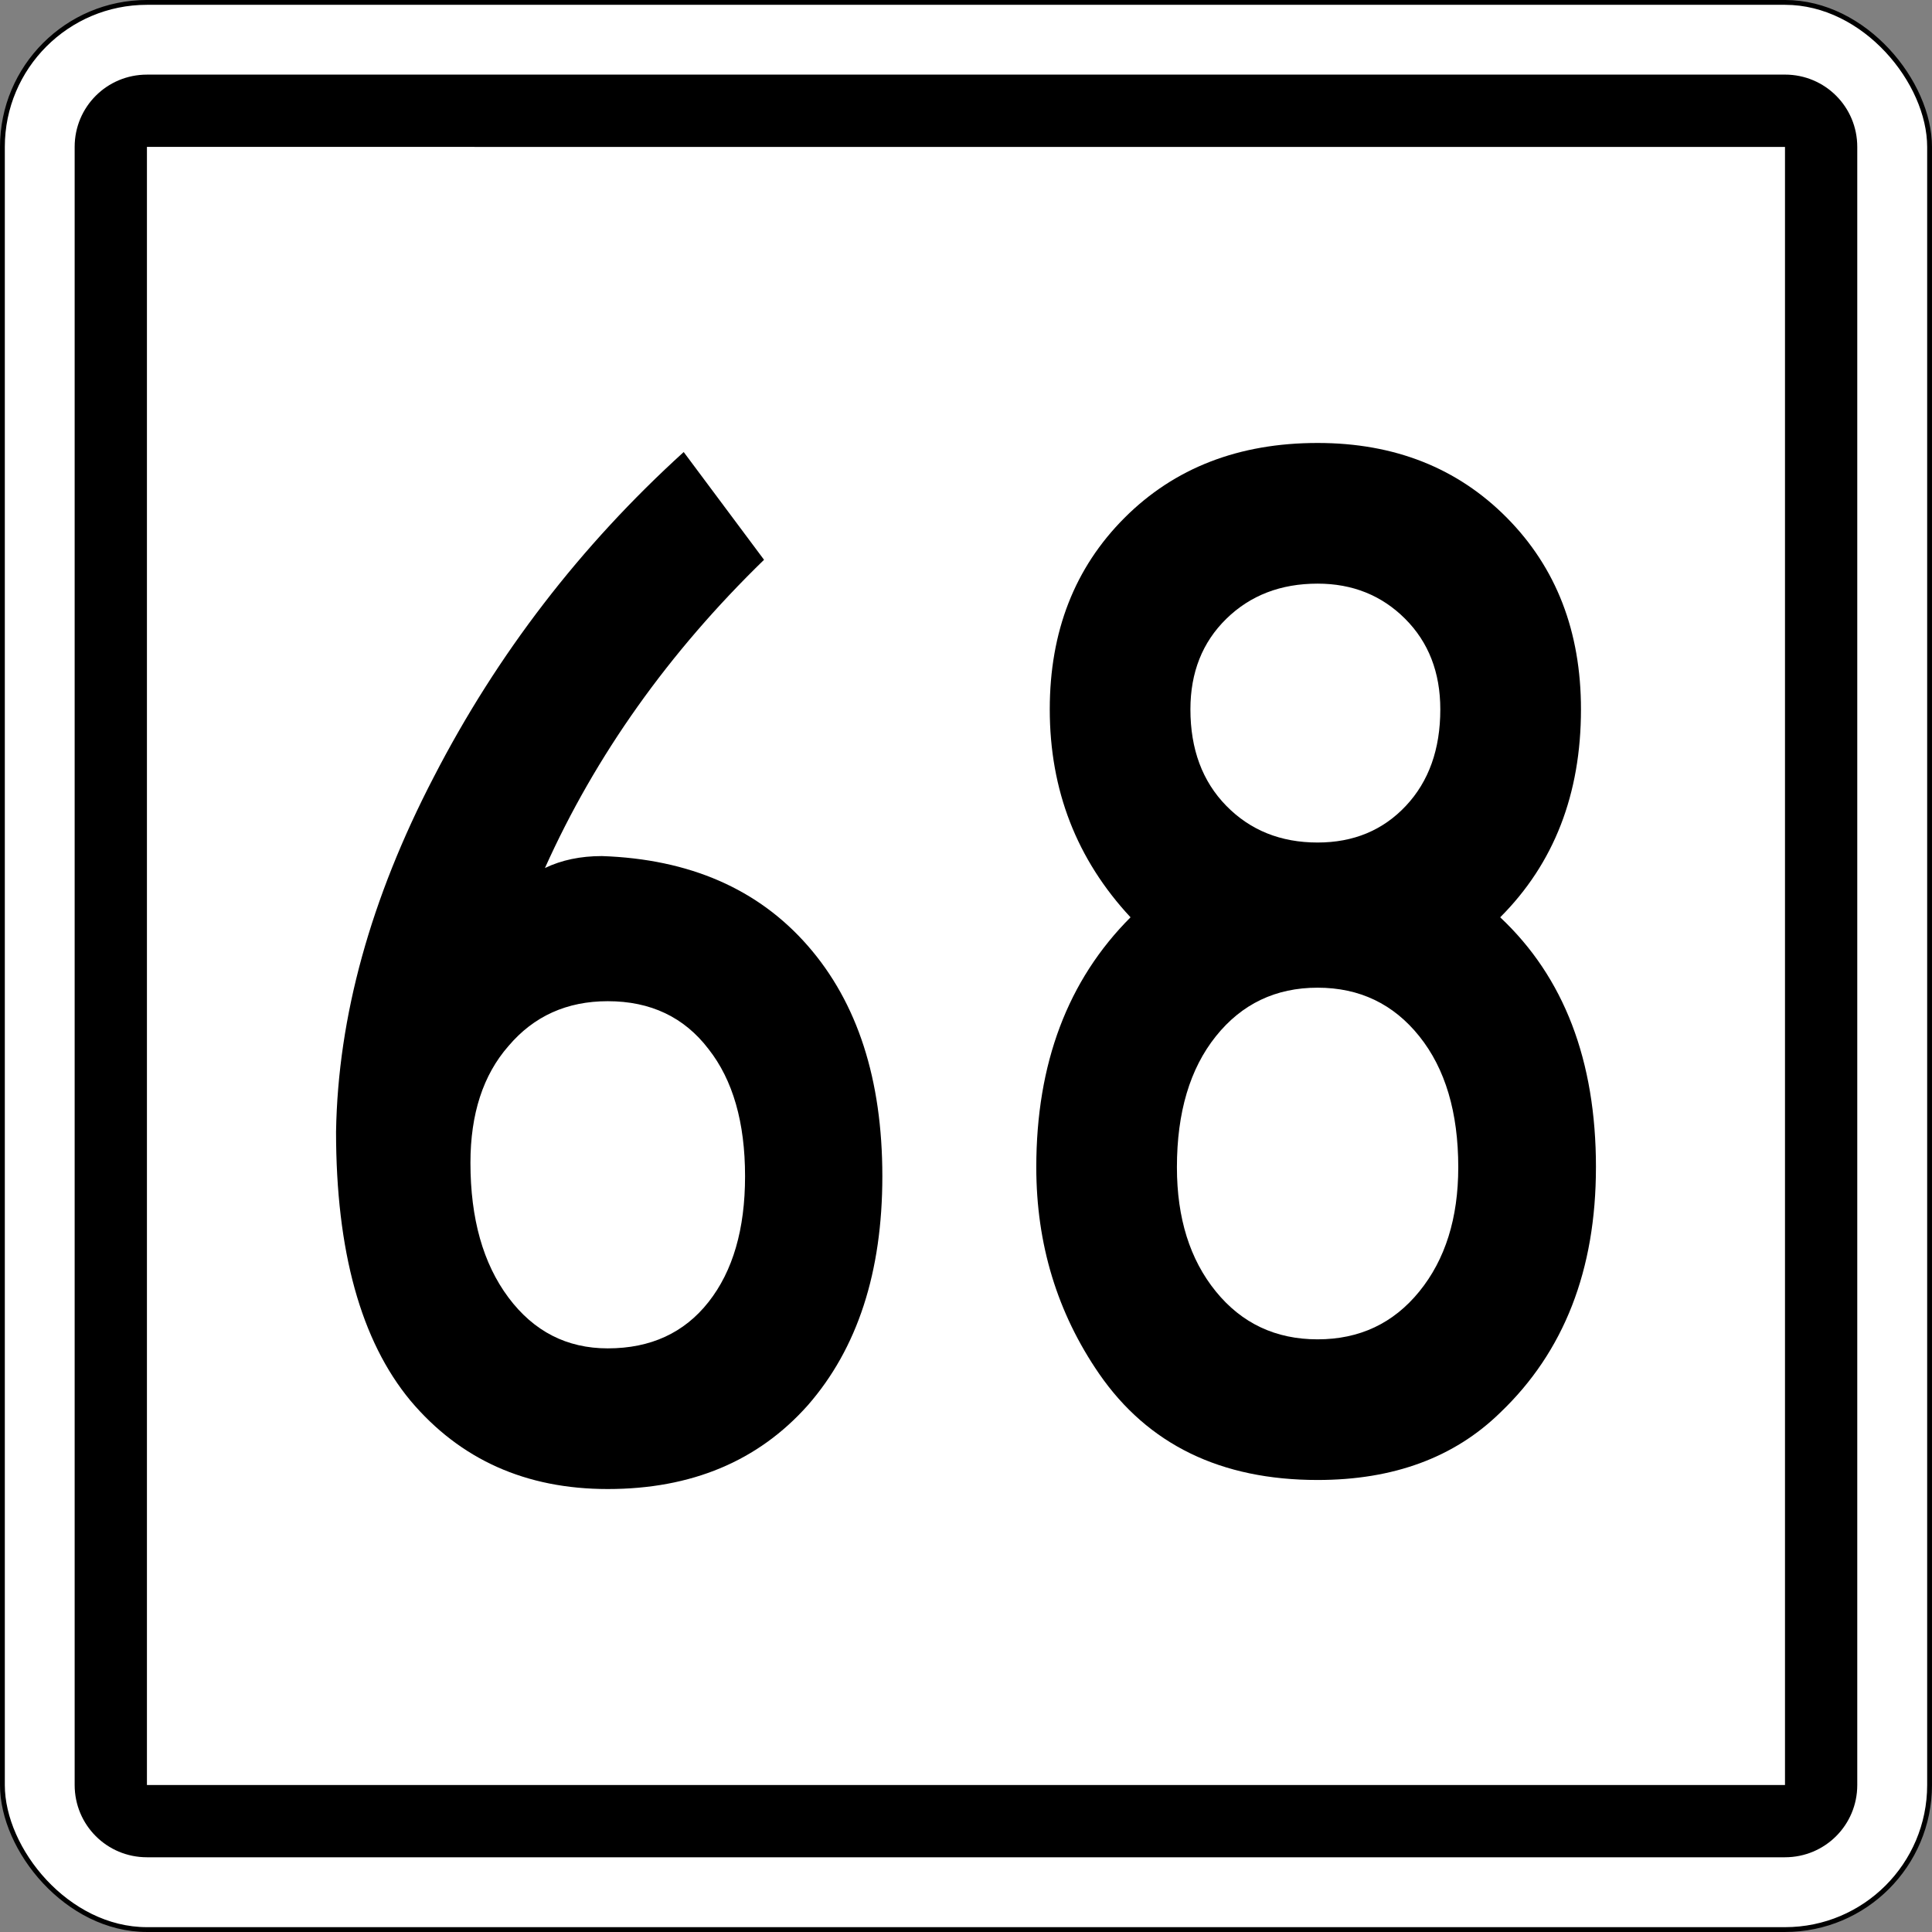 <?xml version="1.0" encoding="UTF-8" standalone="no"?>
<!-- Created with Inkscape (http://www.inkscape.org/) -->

<svg
   width="106.098mm"
   height="106.098mm"
   viewBox="0 0 106.098 106.098"
   version="1.1"
   id="svg14400"
   xmlns="http://www.w3.org/2000/svg"
   xmlns:svg="http://www.w3.org/2000/svg">
  <rect x="0" y="0" width="106.098" height="106.098" fill="#808080" stroke="none"/>
  <defs
     id="defs14397">
    <style
       id="style6"
       type="text/css" />
    <style
       id="style6-5"
       type="text/css" />
    <style
       id="style6-2"
       type="text/css" />
    <style
       id="style6-3"
       type="text/css" />
    <style
       id="style6-9"
       type="text/css" />
    <style
       id="style6-7"
       type="text/css" />
    <style
       id="style6-8"
       type="text/css" />
    <style
       id="style6-0"
       type="text/css" />
    <style
       id="style6-1"
       type="text/css" />
    <style
       id="style6-70"
       type="text/css" />
    <style
       id="style6-6"
       type="text/css" />
    <style
       type="text/css"
       id="style6-86" />
    <style
       type="text/css"
       id="style6-4" />
    <style
       type="text/css"
       id="style6-64" />
    <style
       type="text/css"
       id="style6-07" />
    <style
       id="style6-10"
       type="text/css" />
    <style
       type="text/css"
       id="style6-2-3" />
    <style
       type="text/css"
       id="style6-4-0" />
    <style
       type="text/css"
       id="style6-41" />
    <style
       id="style6-5-4"
       type="text/css" />
    <style
       type="text/css"
       id="style6-57" />
    <style
       id="style6-03"
       type="text/css" />
    <style
       type="text/css"
       id="style6-4-4" />
    <style
       id="style6-9-5"
       type="text/css" />
    <style
       type="text/css"
       id="style6-2-0" />
    <style
       type="text/css"
       id="style6-97" />
    <style
       type="text/css"
       id="style6-5-3" />
    <style
       type="text/css"
       id="style6-2-1" />
    <style
       type="text/css"
       id="style6-3-9" />
    <style
       type="text/css"
       id="style6-9-51" />
    <style
       type="text/css"
       id="style6-7-0" />
    <style
       type="text/css"
       id="style6-8-0" />
    <style
       type="text/css"
       id="style6-0-7" />
    <style
       type="text/css"
       id="style6-1-3" />
    <style
       type="text/css"
       id="style6-70-4" />
    <style
       type="text/css"
       id="style6-6-5" />
    <style
       type="text/css"
       id="style6-38" />
    <style
       type="text/css"
       id="style6-5-35" />
    <style
       type="text/css"
       id="style6-2-6" />
    <style
       type="text/css"
       id="style6-3-3" />
    <style
       type="text/css"
       id="style6-9-0" />
    <style
       type="text/css"
       id="style6-7-1" />
    <style
       type="text/css"
       id="style6-8-1" />
    <style
       type="text/css"
       id="style6-0-1" />
    <style
       type="text/css"
       id="style6-1-32" />
    <style
       type="text/css"
       id="style6-70-2" />
    <style
       type="text/css"
       id="style6-6-3" />
    <style
       id="style6-24"
       type="text/css" />
    <style
       type="text/css"
       id="style6-67" />
    <style
       type="text/css"
       id="style6-5-2" />
    <style
       type="text/css"
       id="style6-2-4" />
    <style
       type="text/css"
       id="style6-3-5" />
    <style
       type="text/css"
       id="style6-9-1" />
    <style
       type="text/css"
       id="style6-7-08" />
    <style
       type="text/css"
       id="style6-8-4" />
    <style
       type="text/css"
       id="style6-0-0" />
    <style
       type="text/css"
       id="style6-1-0" />
    <style
       type="text/css"
       id="style6-70-5" />
    <style
       type="text/css"
       id="style6-6-1" />
  </defs>
  <g
     id="layer1"
     transform="translate(44.543,-59.301)">
    <rect
       width="105.833"
       height="105.833"
       rx="7.938"
       ry="7.938"
       x="-44.411"
       y="59.433"
       id="rect3921"
       style="fill:#ffffff;fill-opacity:1;fill-rule:nonzero;stroke:#000000;stroke-width:0.265;stroke-opacity:1" />
    <path
       d="m -36.474,63.399 c -2.199,10e-6 -3.969,1.77 -3.969,3.969 l -6.1e-5,89.958 c 0,2.199 1.77,3.969 3.969,3.969 l 89.956,6e-5 c 2.199,1e-5 3.969,-1.77 3.969,-3.969 V 67.367 c 0,-2.199 -1.77,-3.969 -3.969,-3.969 z m 0,3.969 89.956,0.003 V 157.326 l -89.956,-6e-5 z"
       id="rect4431"
       style="fill:#000000;fill-opacity:1;fill-rule:nonzero;stroke:none;stroke-width:0.265" />
    <path
       d="m -26.088,121.432 q 0.16,-9.45 5.374,-19.475 5.214,-10.107 13.717,-17.832 l 4.412,5.917 q -7.861,7.642 -12.032,16.928 1.364,-0.657 3.128,-0.657 7.219,0.247 11.31,4.93 4.091,4.684 4.091,12.655 0,7.889 -4.091,12.573 -4.091,4.602 -10.99,4.602 -6.738,0 -10.829,-4.848 -4.091,-4.93 -4.091,-14.791 z m 7.38,1.726 q 0,4.602 2.086,7.396 2.086,2.794 5.455,2.794 3.529,0 5.535,-2.547 2.005,-2.547 2.005,-6.903 0,-4.437 -2.005,-6.985 -2.005,-2.63 -5.535,-2.63 -3.369,0 -5.455,2.465 -2.086,2.383 -2.086,6.41 z"
       style="font-style:normal;font-variant:normal;font-weight:normal;font-stretch:normal;font-size:2805.26px;line-height:125%;font-family:'Highway Gothic Narrow';-inkscape-font-specification:'Highway Gothic Narrow';letter-spacing:0px;word-spacing:0px;fill:#000000;fill-opacity:1;fill-rule:evenodd;stroke:none;stroke-width:0.029px;stroke-linecap:butt;stroke-linejoin:miter;stroke-opacity:1"
       id="path4271-6" />
    <path
       d="m 43.1,123.402 c 0,5.643 -1.753,10.135 -5.259,13.477 -2.521,2.464 -5.863,3.697 -10.026,3.697 -5.313,0 -9.313,-1.944 -11.998,-5.833 -2.301,-3.342 -3.451,-7.122 -3.451,-11.341 -2e-6,-5.698 1.725,-10.273 5.176,-13.726 -2.958,-3.177 -4.436,-6.984 -4.436,-11.421 -2e-6,-4.273 1.369,-7.78 4.108,-10.519 2.739,-2.739 6.272,-4.109 10.601,-4.109 4.218,0 7.683,1.37 10.395,4.109 2.712,2.739 4.068,6.246 4.068,10.519 0,4.656 -1.479,8.463 -4.436,11.421 3.506,3.289 5.259,7.864 5.259,13.726 z M 34.553,98.256 c -2.5e-5,-2.028 -0.644,-3.686 -1.931,-4.973 -1.287,-1.287 -2.89,-1.931 -4.808,-1.931 -2.026,0 -3.697,0.644 -5.012,1.931 -1.315,1.287 -1.972,2.945 -1.972,4.973 -1.4e-5,2.19 0.657,3.957 1.972,5.299 1.315,1.343 2.986,2.014 5.012,2.014 1.973,0 3.589,-0.671 4.849,-2.014 1.26,-1.343 1.89,-3.109 1.89,-5.299 z m 0.986,25.146 c 0,-3.014 -0.712,-5.412 -2.137,-7.191 -1.424,-1.78 -3.287,-2.67 -5.588,-2.67 -2.301,0 -4.163,0.89 -5.588,2.67 -1.424,1.78 -2.137,4.177 -2.137,7.191 -1.1e-5,2.794 0.712,5.067 2.137,6.82 1.424,1.753 3.287,2.63 5.588,2.63 2.301,0 4.163,-0.876 5.588,-2.63 1.424,-1.753 2.137,-4.026 2.137,-6.82 z"
       id="path3062-2"
       style="font-style:normal;font-variant:normal;font-weight:normal;font-stretch:normal;font-size:325.29px;line-height:125%;font-family:'Roadgeek 2000 Series C';-inkscape-font-specification:'Roadgeek 2000 Series C';text-align:start;letter-spacing:0px;word-spacing:0px;writing-mode:lr-tb;text-anchor:start;fill:#000000;fill-opacity:1;fill-rule:evenodd;stroke:none;stroke-width:0.253px;stroke-linecap:butt;stroke-linejoin:miter;stroke-opacity:1" />
  </g>
</svg>

